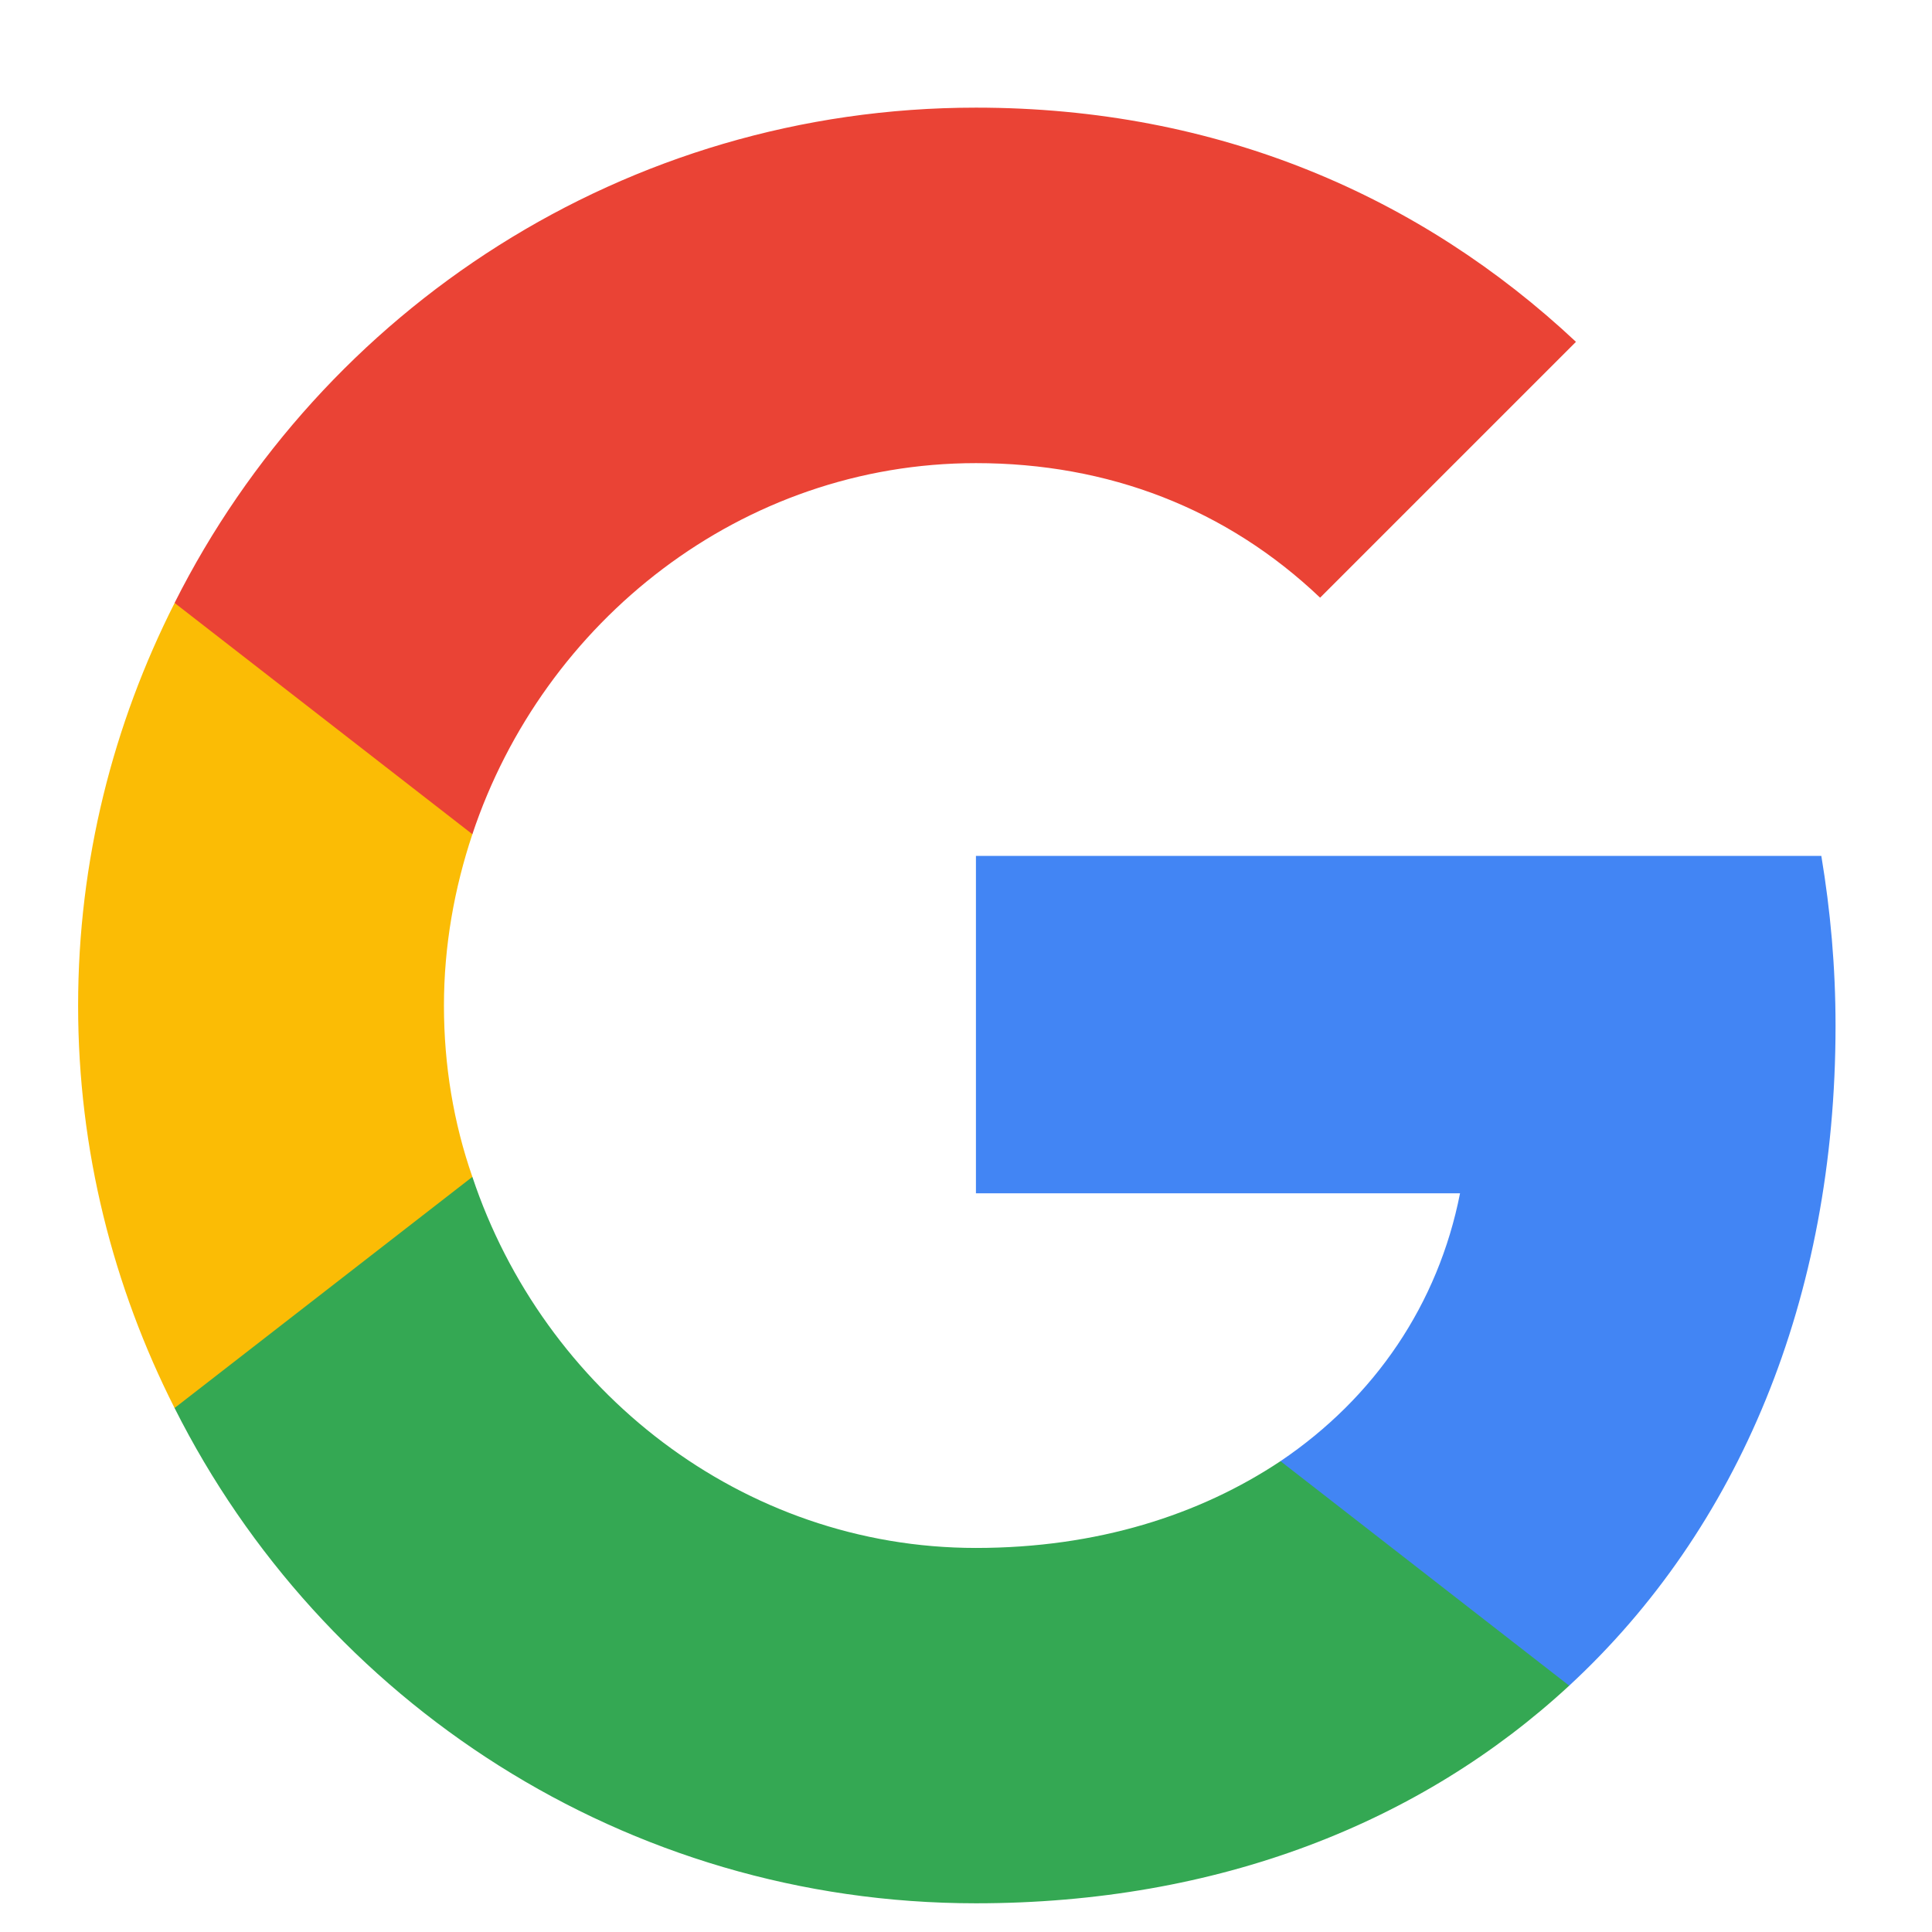 <svg width="14" height="14" viewBox="0 0 14 14" fill="none" xmlns="http://www.w3.org/2000/svg">
<g clip-path="url(#clip0_2453_232362)">
<path d="M13.301 7.433C13.301 7.005 13.264 6.598 13.198 6.202H7.072V8.647H10.58C10.422 9.45 9.962 10.127 9.279 10.588V12.215H11.371C12.597 11.082 13.301 9.412 13.301 7.433Z" fill="#4285F4"/>
<path d="M7.072 13.792C8.829 13.792 10.298 13.207 11.371 12.215L9.279 10.588C8.693 10.978 7.95 11.217 7.072 11.217C5.375 11.217 3.938 10.073 3.423 8.528H1.265V10.203C2.333 12.328 4.529 13.792 7.072 13.792Z" fill="#34A853"/>
<path d="M3.423 8.528C3.287 8.138 3.217 7.72 3.217 7.287C3.217 6.853 3.293 6.435 3.423 6.045V4.37H1.265C0.821 5.248 0.566 6.235 0.566 7.287C0.566 8.338 0.821 9.325 1.265 10.203L3.423 8.528Z" fill="#FBBC05"/>
<path d="M7.072 3.356C8.032 3.356 8.888 3.686 9.566 4.331L11.42 2.477C10.298 1.425 8.829 0.78 7.072 0.78C4.529 0.78 2.333 2.244 1.265 4.369L3.423 6.045C3.938 4.5 5.375 3.356 7.072 3.356Z" fill="#EA4335"/>
</g>
<defs>
<clipPath id="clip0_2453_232362">
<rect width="13.012" height="13.012" fill="white" transform="translate(0.428 0.78)"/>
</clipPath>
</defs>
</svg>
